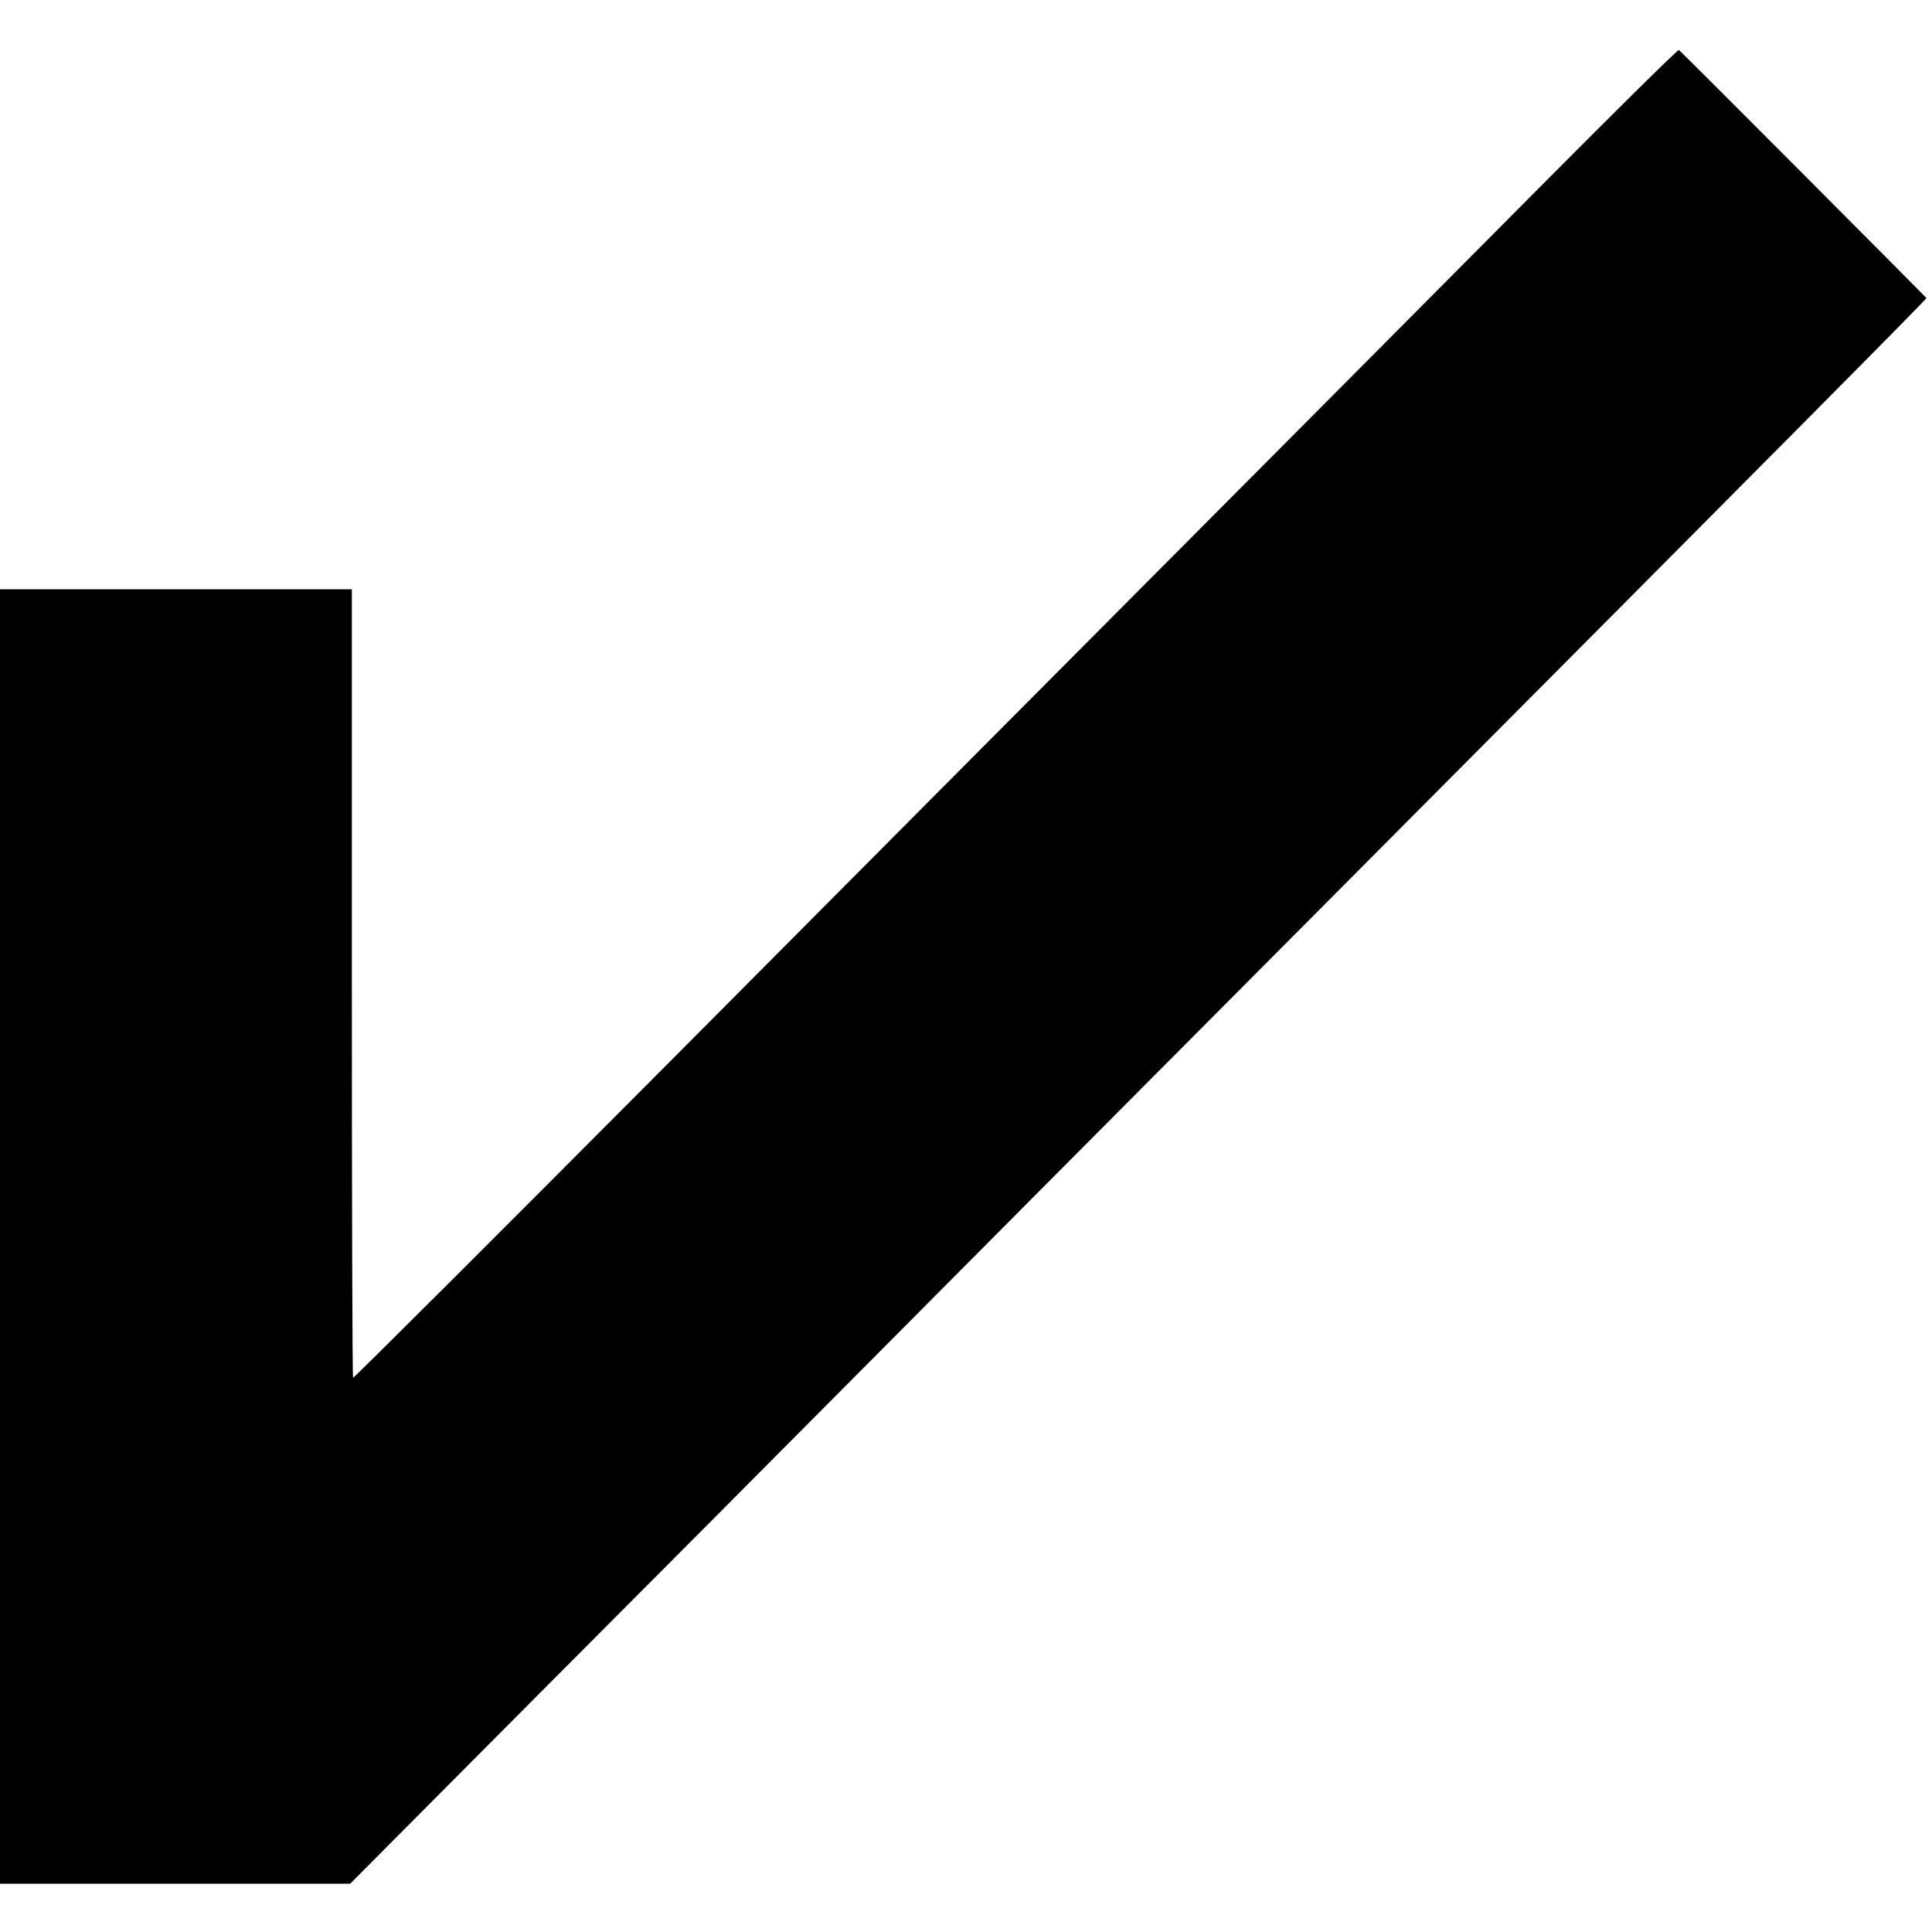 <?xml version="1.0" standalone="no"?>
<!DOCTYPE svg PUBLIC "-//W3C//DTD SVG 20010904//EN"
 "http://www.w3.org/TR/2001/REC-SVG-20010904/DTD/svg10.dtd">
<svg version="1.0" xmlns="http://www.w3.org/2000/svg"
 width="800pt" height="800pt" viewBox="0 0 800 800"
 preserveAspectRatio="xMidYMid meet">
<g transform="translate(0,800) scale(0.1,-0.1)"
fill="#000000" stroke="none">
<path d="M6387 7236 c-306 -308 -963 -969 -1460 -1468 -496 -498 -1478 -1485
-2181 -2192 -704 -707 -1282 -1284 -1284 -1281 -3 2 -5 738 -5 1635 l0 1630
-728 0 -729 0 0 -2680 0 -2680 725 0 725 0 777 781 c428 429 1021 1025 1318
1324 297 299 1179 1186 1960 1970 1922 1931 2475 2488 2472 2491 -36 38 -1020
1025 -1025 1027 -4 3 -258 -248 -565 -557z"/>
</g>
</svg>
